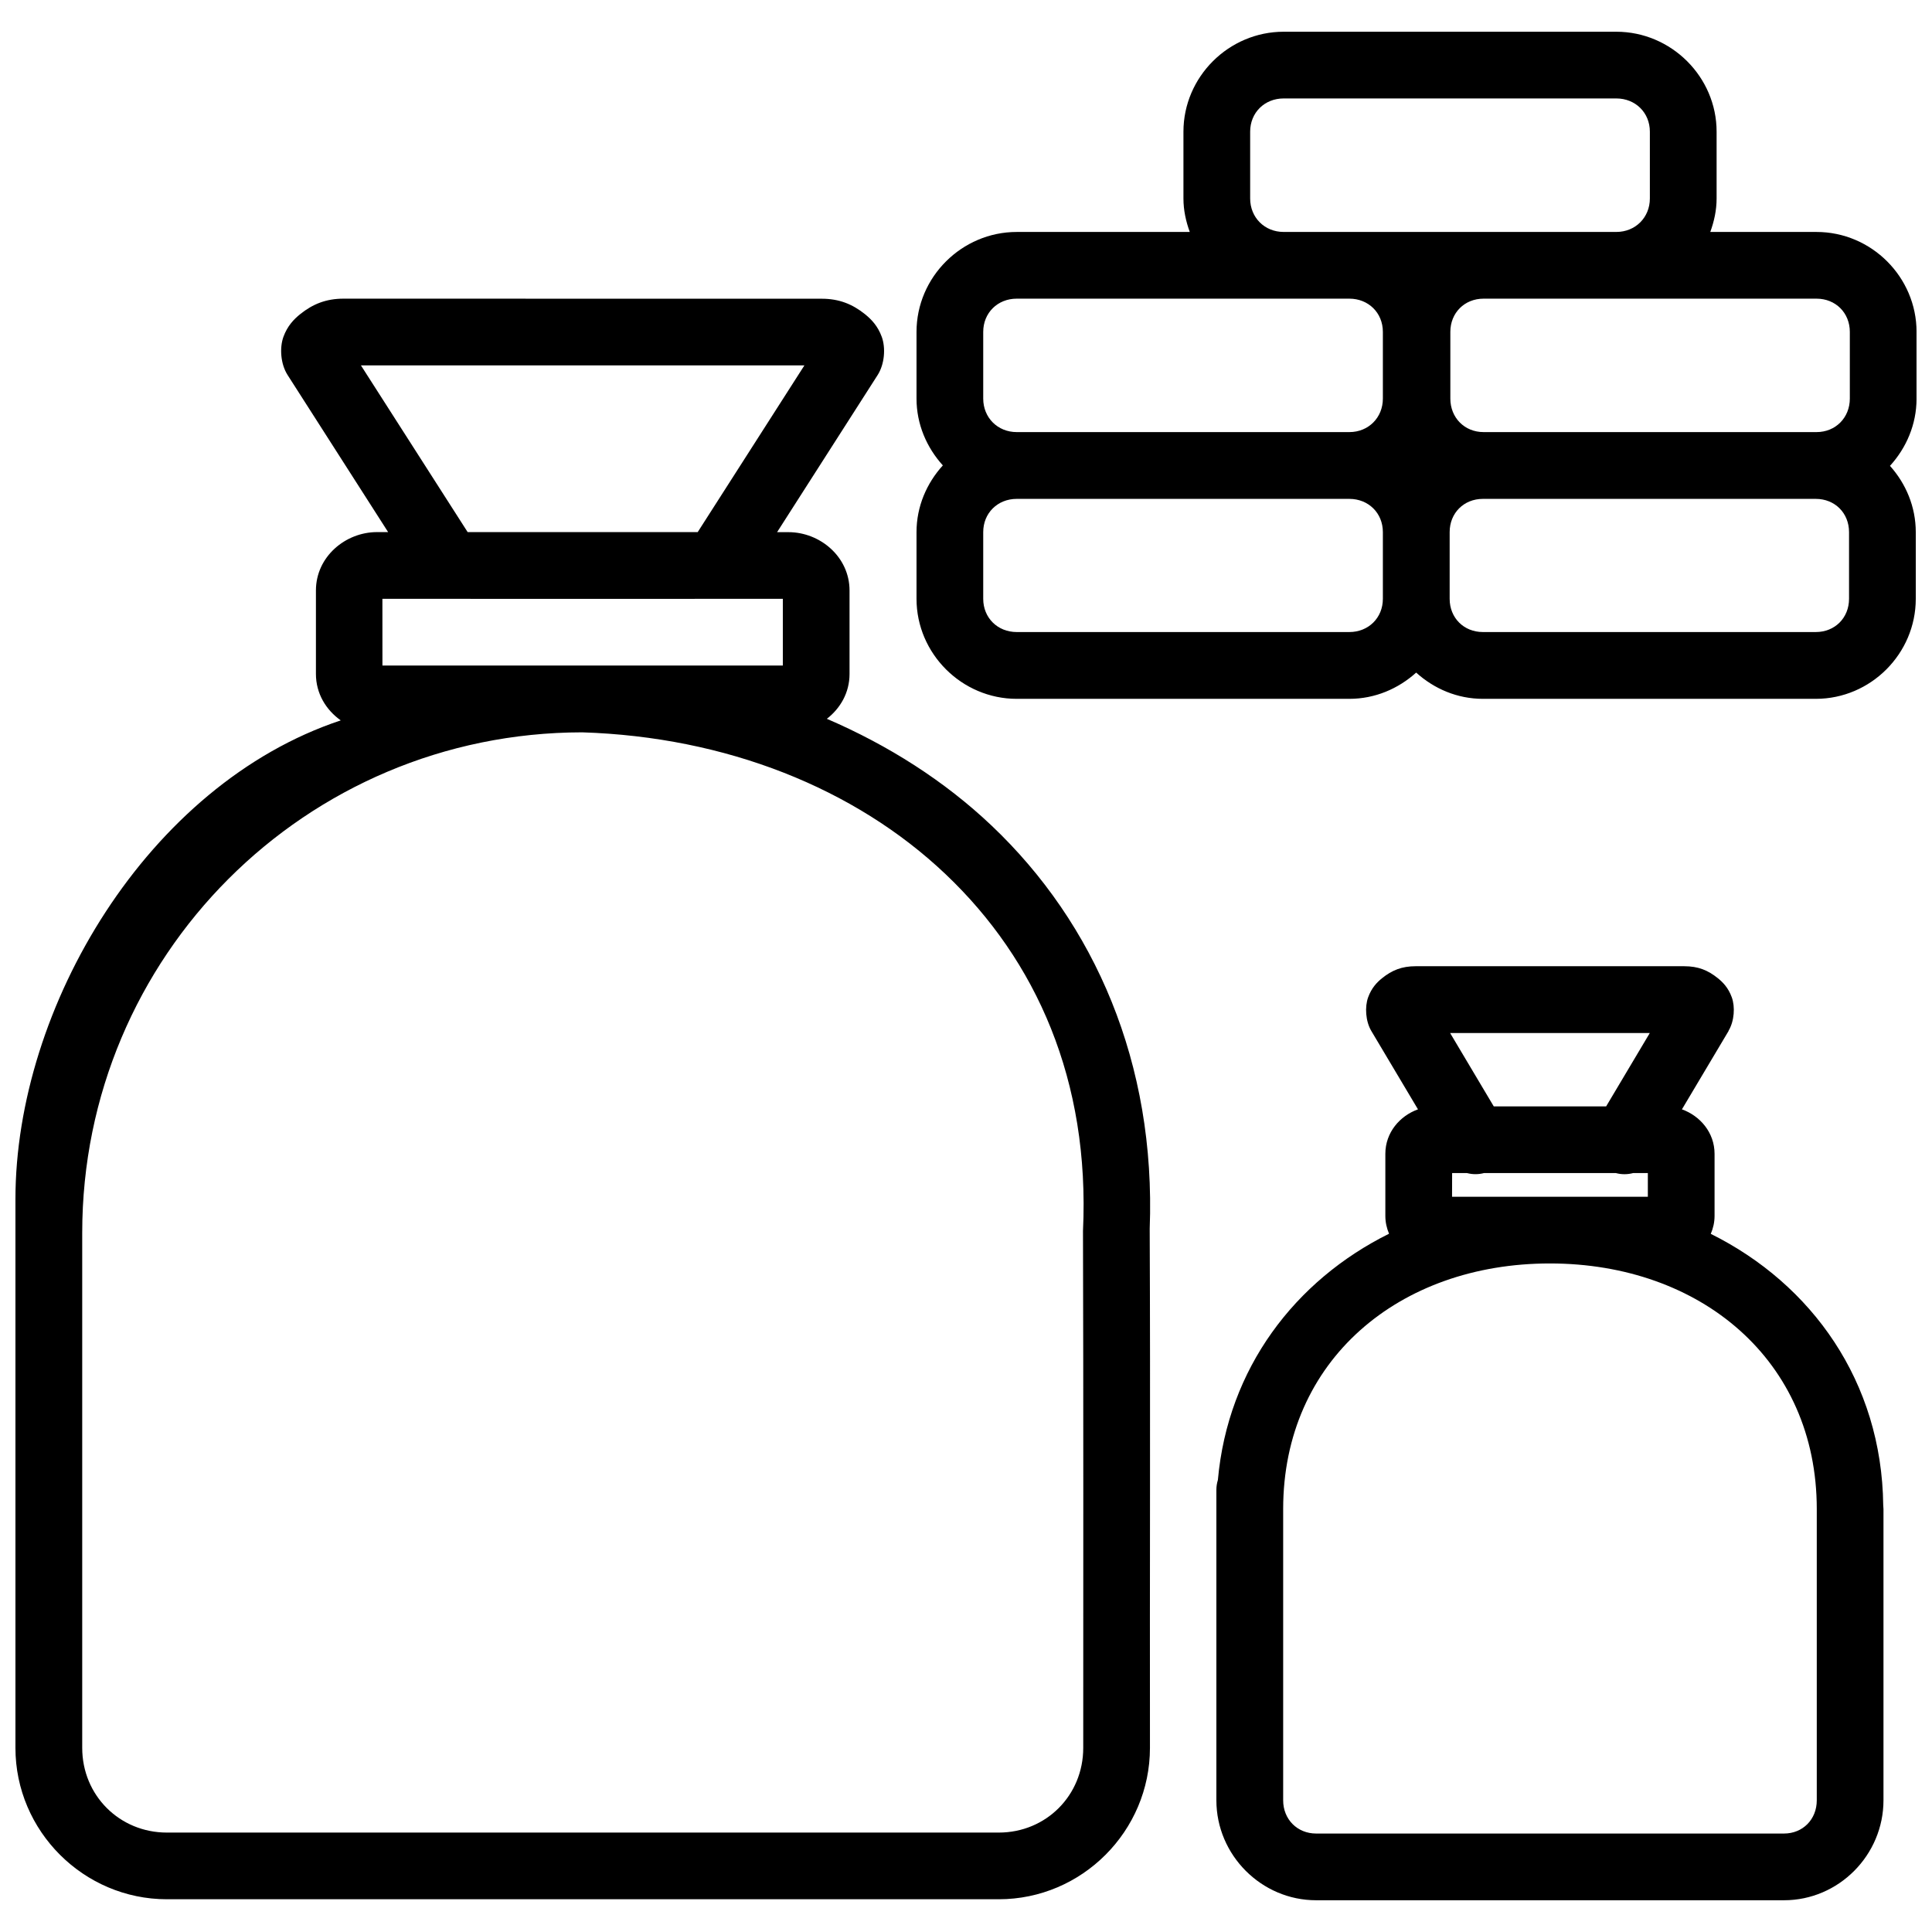 <?xml version="1.0" encoding="UTF-8"?>
<!-- Uploaded to: SVG Find, www.svgfind.com, Generator: SVG Find Mixer Tools -->
<svg width="800px" height="800px" version="1.1" viewBox="144 144 512 512" xmlns="http://www.w3.org/2000/svg">
 <defs>
  <clipPath id="a">
   <path d="m148.09 152h503.81v496h-503.81z"/>
  </clipPath>
 </defs>
 <g clip-path="url(#a)">
  <path d="m484.18 152.41c-14.539 0-26.555 11.945-26.555 26.488v17.699c0 3.125 0.66 6.078 1.676 8.875h-45.859c-14.539 0-26.555 11.945-26.555 26.484v17.68c0 6.793 2.695 12.973 6.977 17.699-4.281 4.711-6.977 10.883-6.977 17.68v17.68c0 14.539 12.016 26.504 26.555 26.504h88.16c6.793 0 12.973-2.691 17.699-6.957 4.711 4.269 10.883 6.957 17.68 6.957h88.23c14.539 0 26.488-11.965 26.488-26.504v-17.68c0-6.738-2.633-12.863-6.836-17.559 4.324-4.738 7.043-10.973 7.043-17.82v-17.68c0-14.539-11.965-26.484-26.504-26.484h-28.16c1.016-2.797 1.676-5.75 1.676-8.875v-17.699c0-14.539-12.031-26.488-26.574-26.488zm0 17.68h88.16c5.051 0 8.891 3.754 8.891 8.805v17.699c0 5.051-3.84 8.875-8.891 8.875h-88.16c-5.051 0-8.875-3.824-8.875-8.875v-17.699c0-5.051 3.824-8.805 8.875-8.805zm-249.15 53.059c-4.594 0-8.145 1.422-11.48 4.109-1.668 1.344-3.383 3.109-4.438 6.008-1.051 2.898-0.762 7.203 1.105 10.117l26.641 41.629h-2.953c-8.352 0-16.18 6.523-16.18 15.469v22.117c0 5.219 2.699 9.555 6.578 12.312-51.184 17.012-86.211 76.027-86.211 126.89v145.4c0 22.059 18.086 40.125 40.145 40.125h220.44c22.059 0 40.074-18.066 40.074-40.125-0.066-45.828 0.133-91.828-0.066-137.57 1.664-43.879-14.594-80.934-41.887-106.82-12.508-11.867-27.359-21.293-43.668-28.316 3.562-2.769 6.008-6.922 6.008-11.879v-22.117c0-8.945-7.828-15.469-16.18-15.469h-3.019l26.641-41.629c1.867-2.918 2.16-7.223 1.105-10.117-1.051-2.898-2.769-4.664-4.438-6.008-3.34-2.688-6.887-4.109-11.484-4.109zm178.41 0h88.16c5.051 0 8.875 3.754 8.875 8.805v17.68c0 5.051-3.824 8.875-8.875 8.875h-88.16c-5.051 0-8.875-3.824-8.875-8.875v-17.68c0-5.051 3.824-8.805 8.875-8.805zm123.73 0h88.23c5.051 0 8.824 3.754 8.824 8.805v17.68c0 5.051-3.773 8.875-8.824 8.875h-88.238c-5.051 0-8.805-3.824-8.805-8.875v-17.68c0-5.051 3.758-8.805 8.805-8.805zm-297.52 17.68h117.53l-28.281 44.184h-60.965zm173.79 35.379h88.16c5.051 0 8.875 3.754 8.875 8.805v17.68c0 5.051-3.824 8.805-8.875 8.805h-88.16c-5.051 0-8.875-3.754-8.875-8.805v-17.68c0-5.051 3.824-8.805 8.875-8.805zm123.54 0h88.23c5.051 0 8.805 3.754 8.805 8.805v17.68c0 5.051-3.754 8.805-8.805 8.805h-88.23c-5.051 0-8.805-3.754-8.805-8.805v-17.68c0-5.051 3.754-8.805 8.805-8.805zm-291.64 26.488c35.344 0.023 70.707 0 106.12 0v17.68h-106.11zm52.922 35.379c38.082 1.199 72.277 14.773 96.328 37.59 24.078 22.844 38.285 54.75 36.414 94.551 0.133 45.508 0.066 91.363 0.066 136.99 0 12.57-9.824 22.445-22.395 22.445h-220.44c-12.57 0-22.445-9.875-22.445-22.445v-136.52c0-73.297 59.188-132.53 132.46-132.61zm220.9 61.984c-3.672 0-6.297 1.07-8.945 3.211-1.324 1.074-2.727 2.519-3.644 5.023-0.918 2.508-0.695 6.34 0.844 8.926l12.363 20.77c-4.793 1.715-8.648 6.125-8.648 11.793v16.453c0 1.699 0.371 3.273 0.98 4.715-24.906 12.363-42.707 35.645-45.359 65.25-0.266 0.863-0.402 1.758-0.398 2.66v82.238c0 14.512 11.926 26.488 26.434 26.488h123.99c14.508 0 26.363-11.977 26.363-26.488v-76.836c0.004-0.133 0.004-0.234 0-0.359-0.004-0.336-0.027-0.668-0.066-1.004-0.379-32.766-18.949-58.629-45.703-71.914 0.621-1.445 1.004-3.039 1.004-4.75v-16.453c0-5.668-3.859-10.078-8.648-11.793l12.363-20.77v-0.066c1.535-2.582 1.766-6.367 0.844-8.875-0.918-2.508-2.336-3.953-3.66-5.023-2.644-2.144-5.258-3.195-8.926-3.195zm9.133 17.699h52.922l-11.57 19.441h-29.785zm0.535 37.121h3.953c1.469 0.383 3.008 0.383 4.473 0h34.98c1.488 0.395 3.055 0.395 4.543 0h3.918v6.269h-51.887zm25.898 23.949c39.945 0 70.738 25.656 70.738 65.078v77.195c0 5.074-3.719 8.805-8.684 8.805h-123.99c-4.965 0-8.738-3.734-8.738-8.805v-77.195c0-39.418 30.727-65.078 70.672-65.078z"/>
 </g>
</svg>